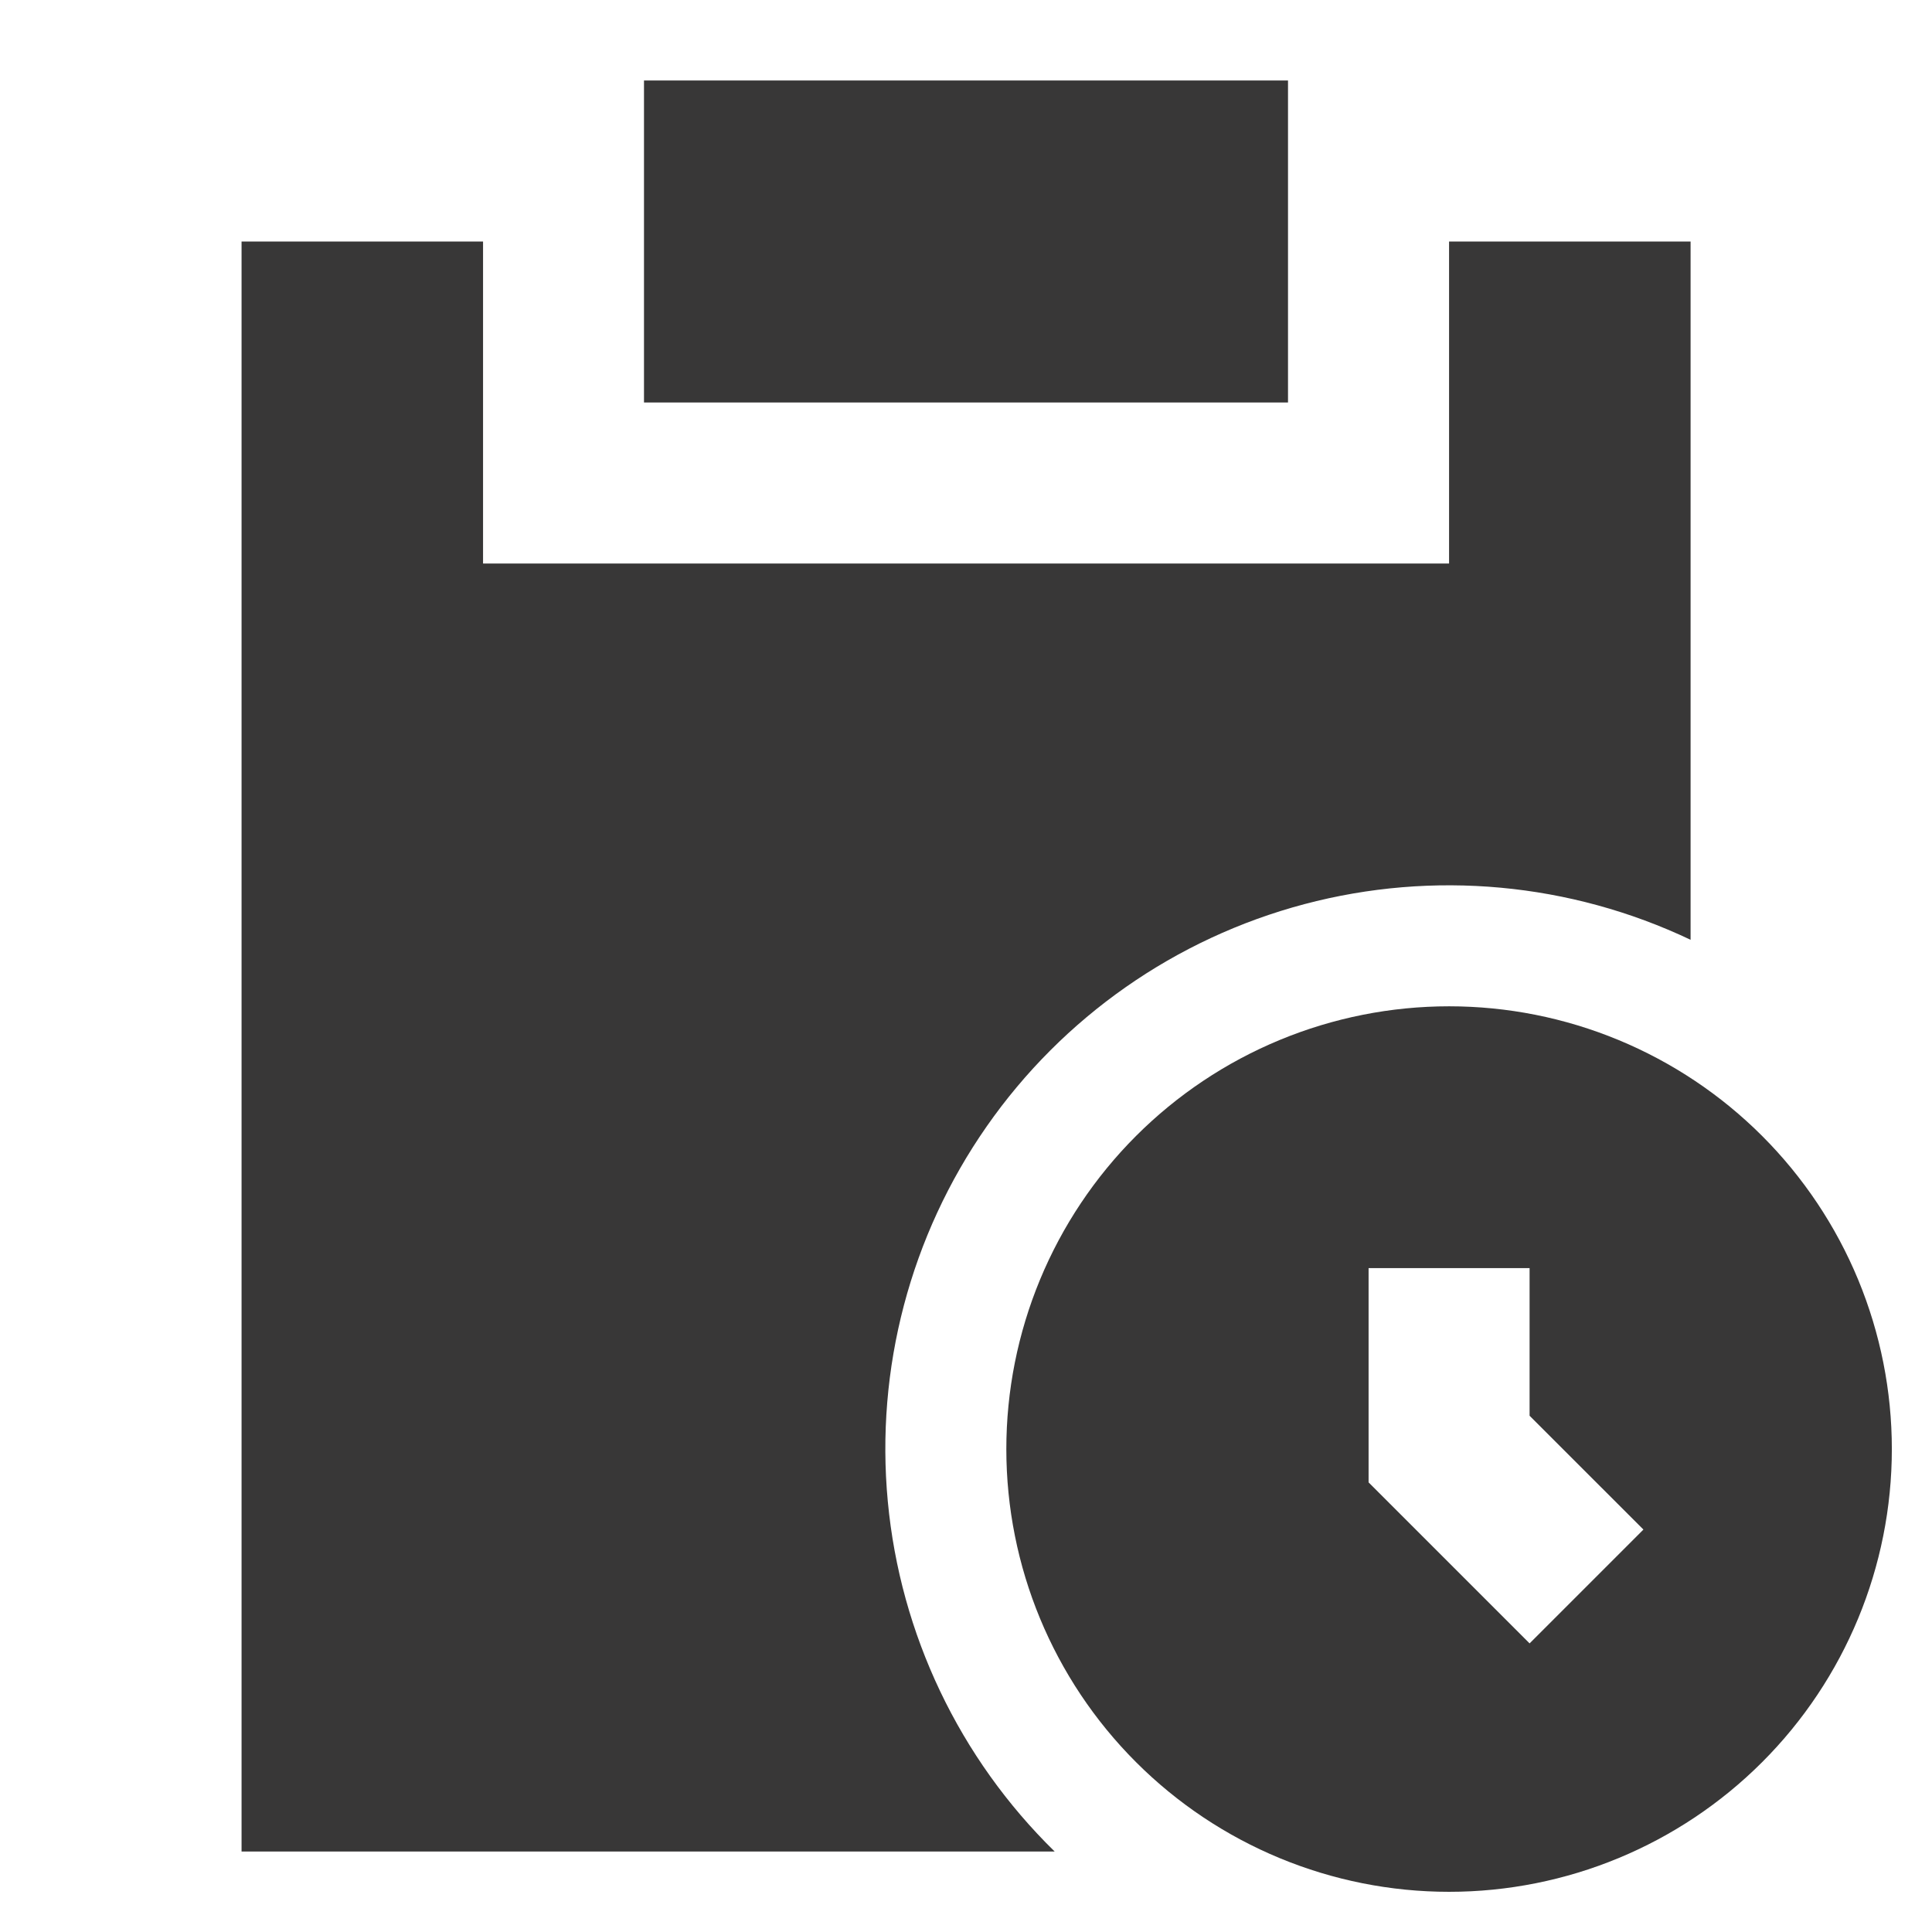 <svg viewBox="0 0 95.977 95.978" xmlns="http://www.w3.org/2000/svg" xmlns:xlink="http://www.w3.org/1999/xlink" width="95.977" height="95.979" fill="none">
	<rect id="tdesign:task-time-filled" width="95.978" height="95.978" x="0" y="0" fill="rgb(255,255,255)" fill-opacity="0" />
	<path id="Vector" d="M63.985 3.998L31.992 3.998L31.992 19.994L63.985 19.994L63.985 3.998Z" fill="rgb(56.476,55.409,55.409)" fill-rule="nonzero" />
	<path id="Vector" d="M12 11.998L23.997 11.998L23.997 27.994L71.986 27.994L71.986 11.998L83.984 11.998L83.984 46.686C78 43.844 71.202 43.217 64.799 44.915C58.396 46.613 52.803 50.526 49.014 55.96C45.224 61.393 43.484 67.994 44.104 74.589C44.723 81.184 47.66 87.347 52.395 91.98L12 91.98L12 11.998Z" fill="rgb(56.476,55.409,55.409)" fill-rule="nonzero" />
	<path id="Vector" d="M49.992 71.985C49.992 69.097 50.561 66.237 51.666 63.568C52.772 60.9 54.392 58.475 56.434 56.432C58.477 54.39 60.901 52.77 63.57 51.664C66.239 50.559 69.099 49.99 71.987 49.99C74.876 49.99 77.736 50.559 80.404 51.664C83.073 52.77 85.498 54.39 87.54 56.432C89.582 58.475 91.203 60.9 92.308 63.568C93.413 66.237 93.982 69.097 93.982 71.985C93.982 77.819 91.665 83.413 87.54 87.538C83.415 91.663 77.821 93.98 71.987 93.98C66.154 93.98 60.559 91.663 56.434 87.538C52.309 83.413 49.992 77.819 49.992 71.985ZM81.641 75.984L75.986 70.33L75.986 62.995L67.988 62.995L67.988 73.641L75.986 81.639L81.641 75.984Z" fill="rgb(56.476,55.409,55.409)" fill-rule="nonzero" />
</svg>
